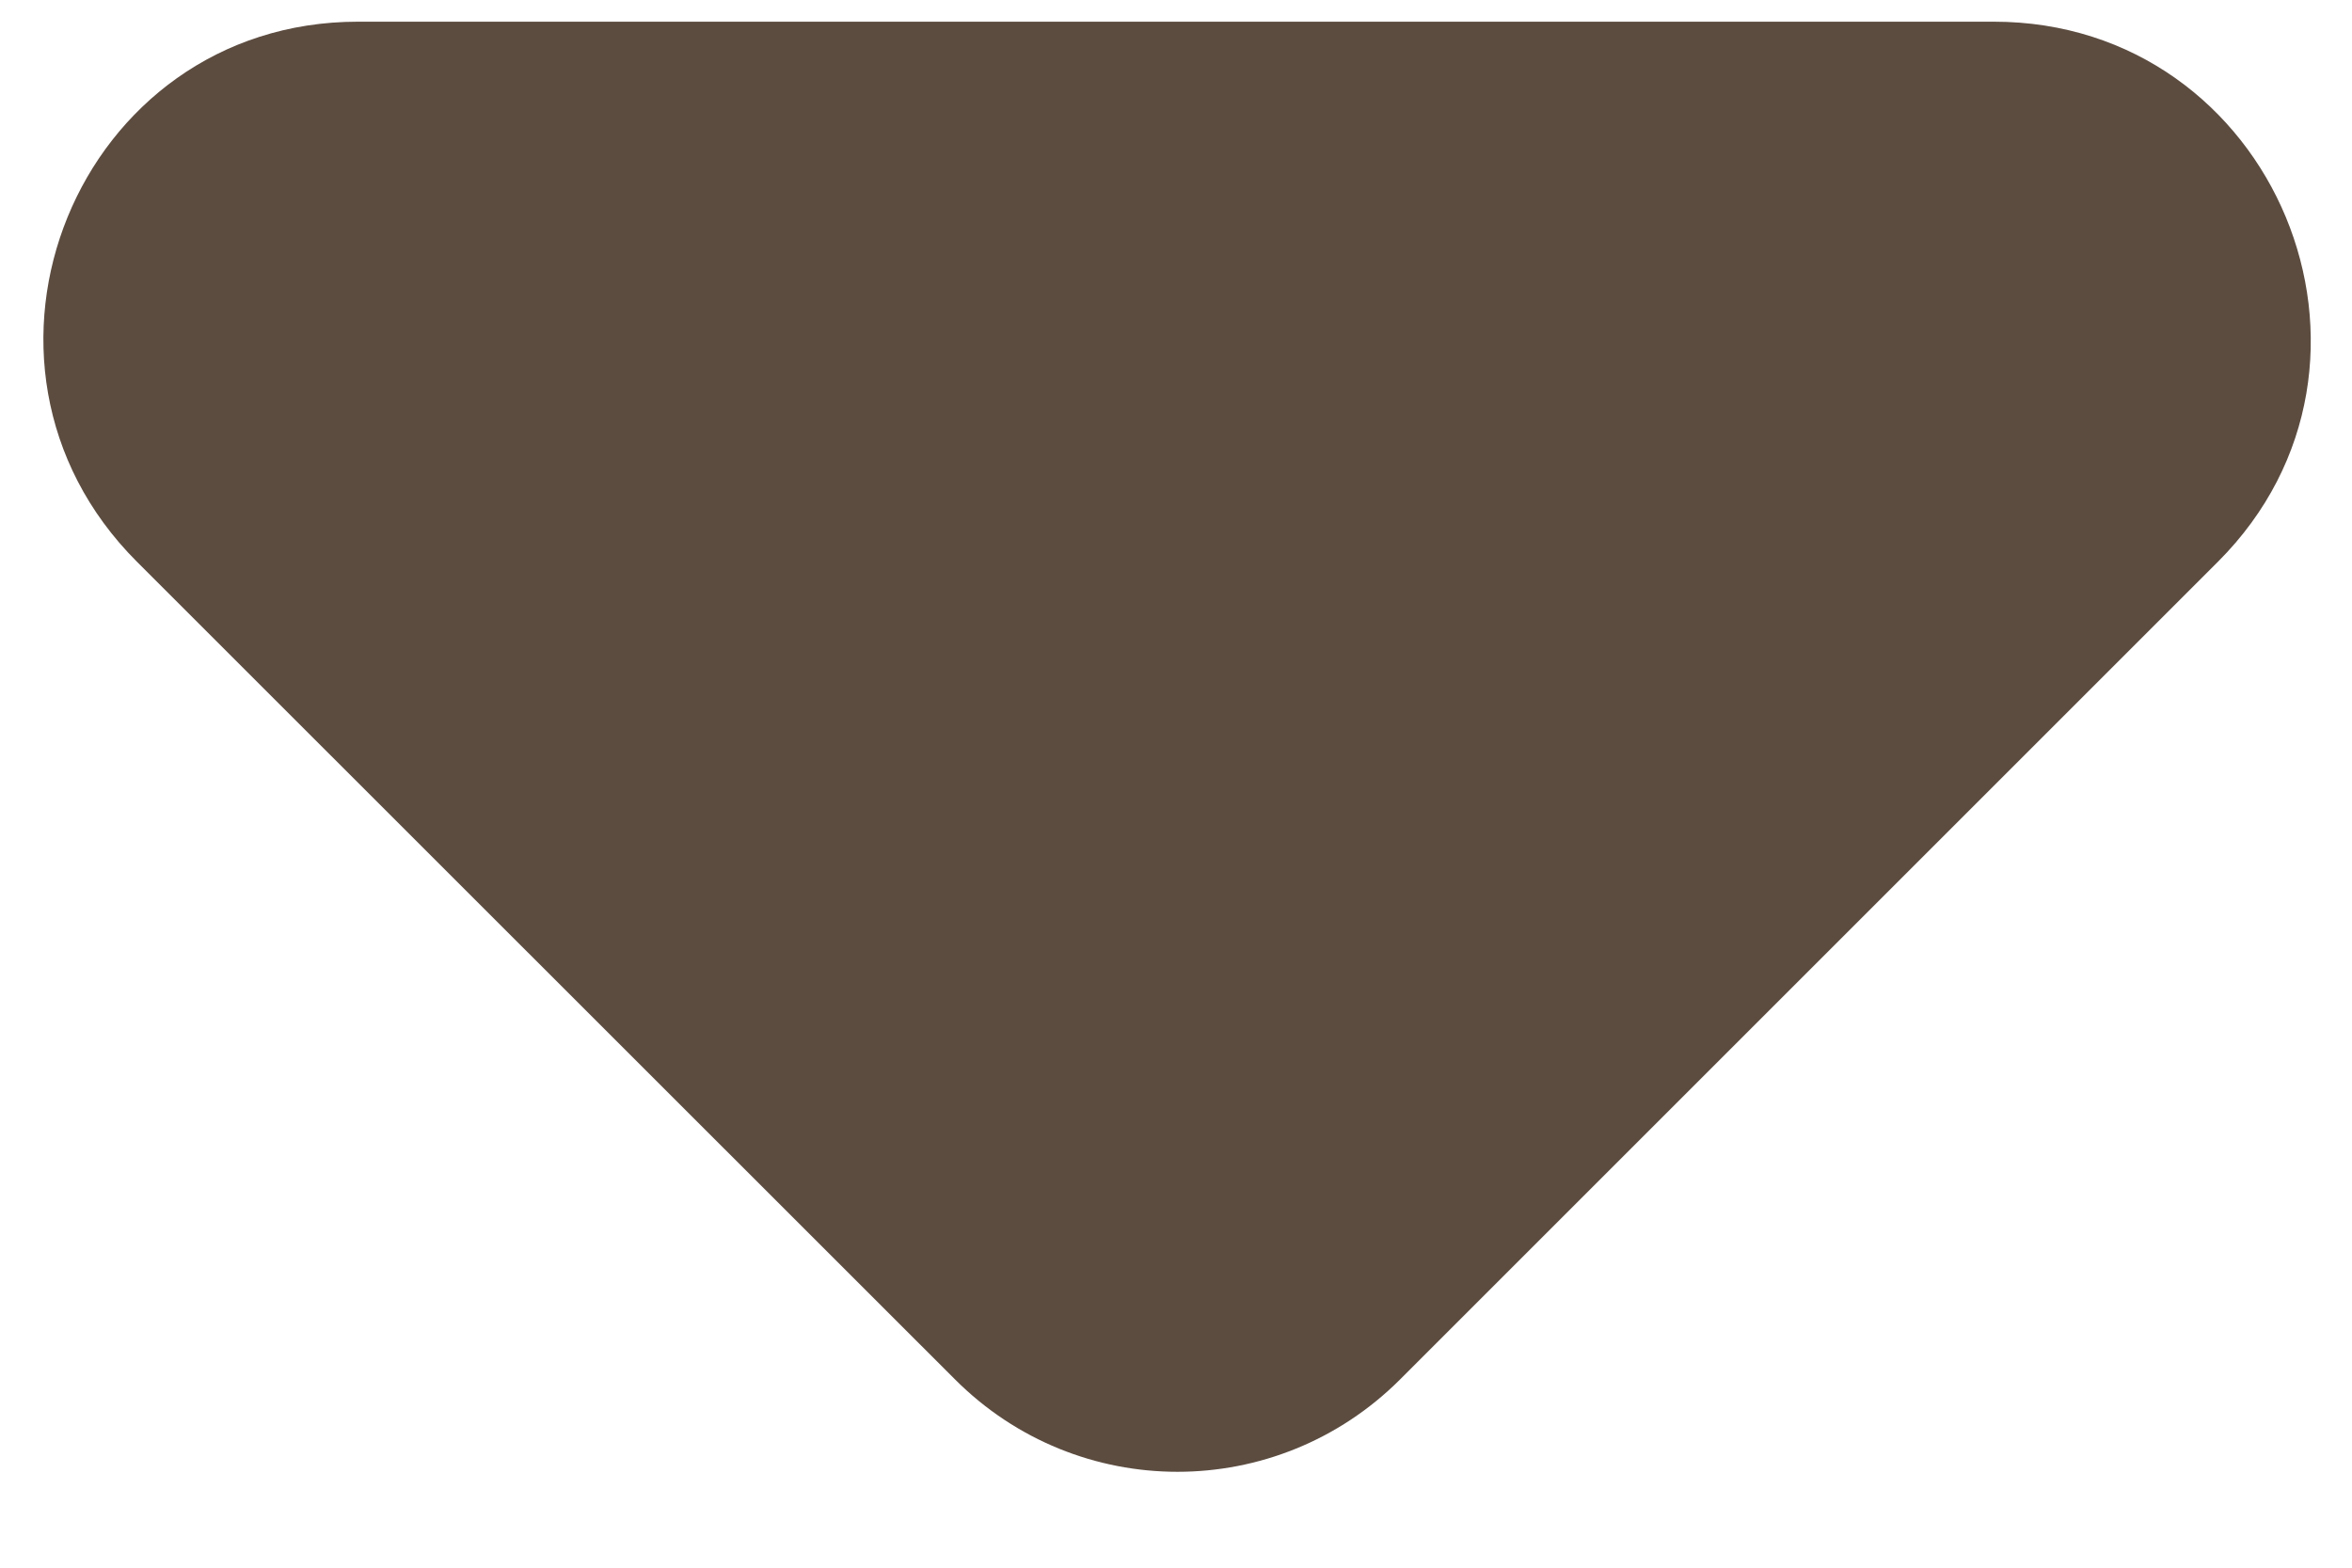<svg width="9" height="6" viewBox="0 0 9 6" fill="none" xmlns="http://www.w3.org/2000/svg">
<path d="M0.524 2.15L3.654 5.279C4.125 5.751 4.886 5.751 5.358 5.279L8.487 2.15C9.248 1.389 8.705 0.083 7.629 0.083H1.37C0.295 0.083 -0.237 1.389 0.524 2.15Z" fill="#5C4C40"/>
</svg>
